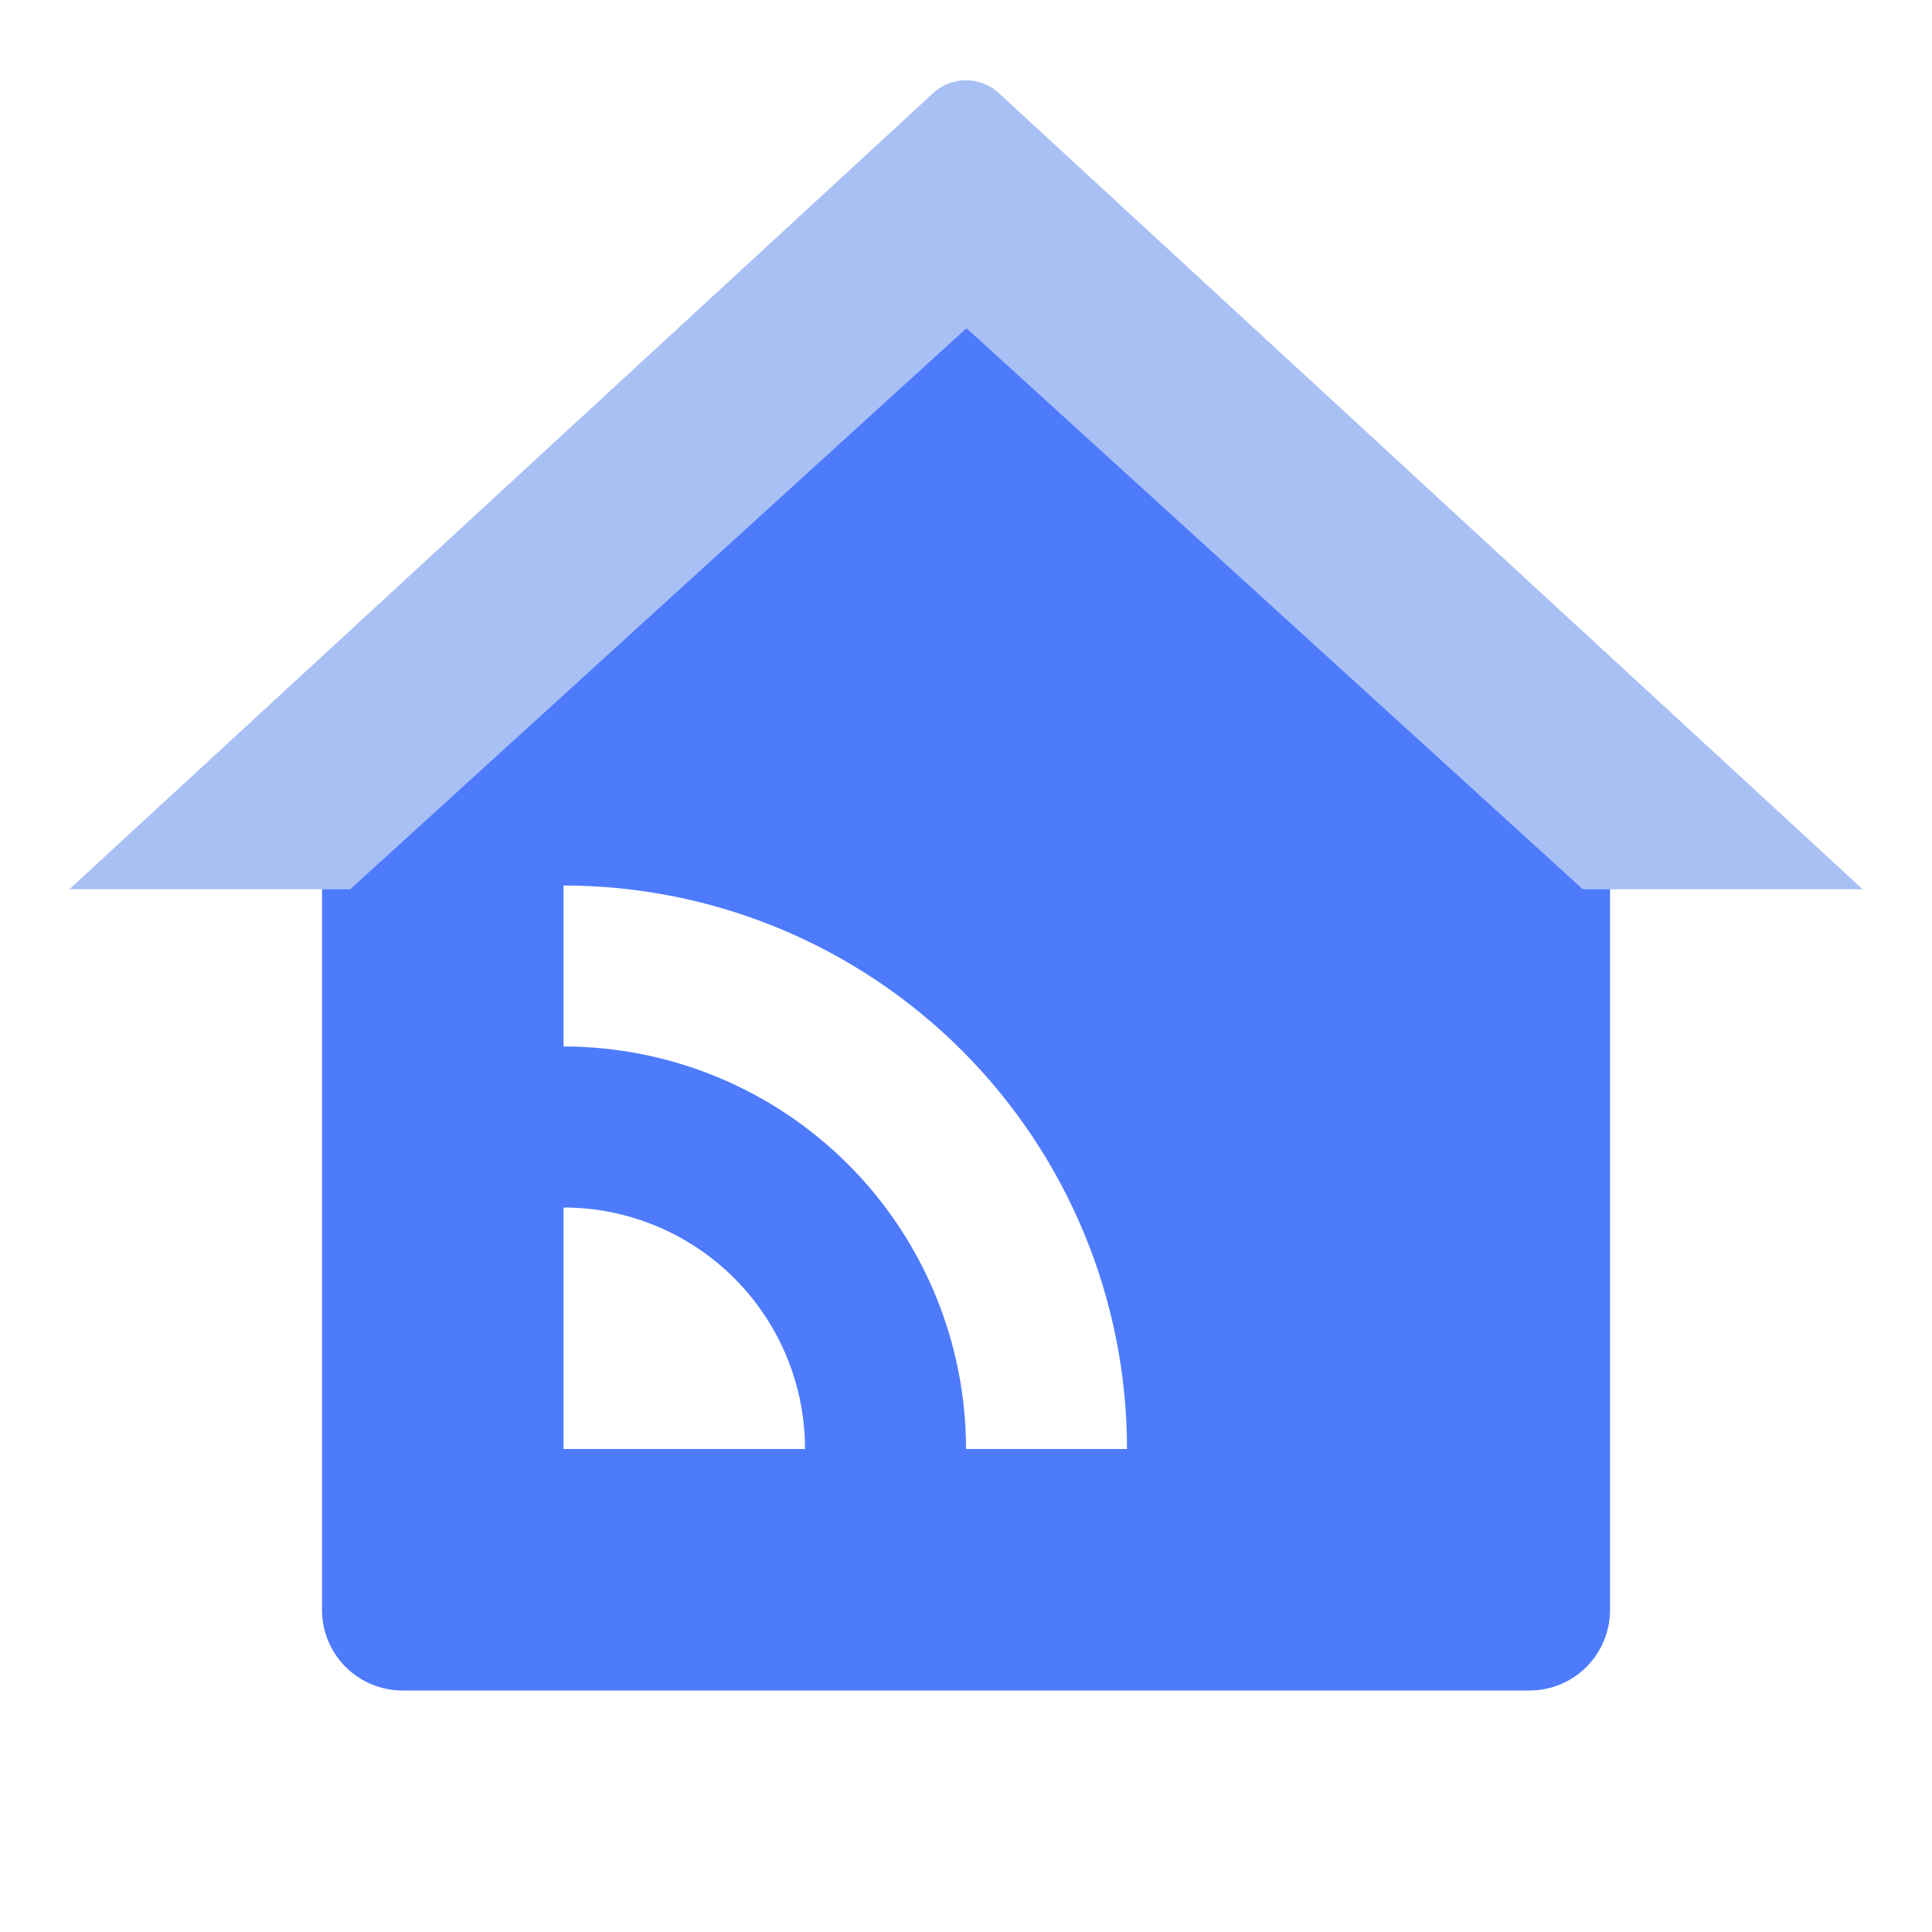 <svg width="80" height="80" viewBox="0 0 80 80" fill="none" xmlns="http://www.w3.org/2000/svg">
<path d="M66.667 66.667C66.667 67.551 66.316 68.398 65.691 69.024C65.065 69.649 64.218 70 63.334 70H16.667C15.783 70 14.935 69.649 14.31 69.024C13.685 68.398 13.334 67.551 13.334 66.667V36.667H3.333L37.757 5.373C38.37 4.815 39.17 4.505 40 4.505C40.83 4.505 41.63 4.815 42.243 5.373L76.667 36.667H66.667V66.667ZM23.334 36.667V43.333C27.754 43.333 31.993 45.089 35.119 48.215C38.244 51.34 40 55.58 40 60H46.667C46.667 53.812 44.209 47.877 39.833 43.501C35.457 39.125 29.522 36.667 23.334 36.667ZM23.334 50V60H33.334C33.334 57.348 32.28 54.804 30.405 52.929C28.529 51.053 25.986 50 23.334 50Z" fill="#4D7BFC"/>
<path d="M38.645 3.851L2.87 36.824L14.501 36.824L40.021 13.591L65.542 36.824L77.131 36.824L41.355 3.851C40.59 3.145 39.41 3.145 38.645 3.851Z" fill="#A9C0F5"/>
</svg>
